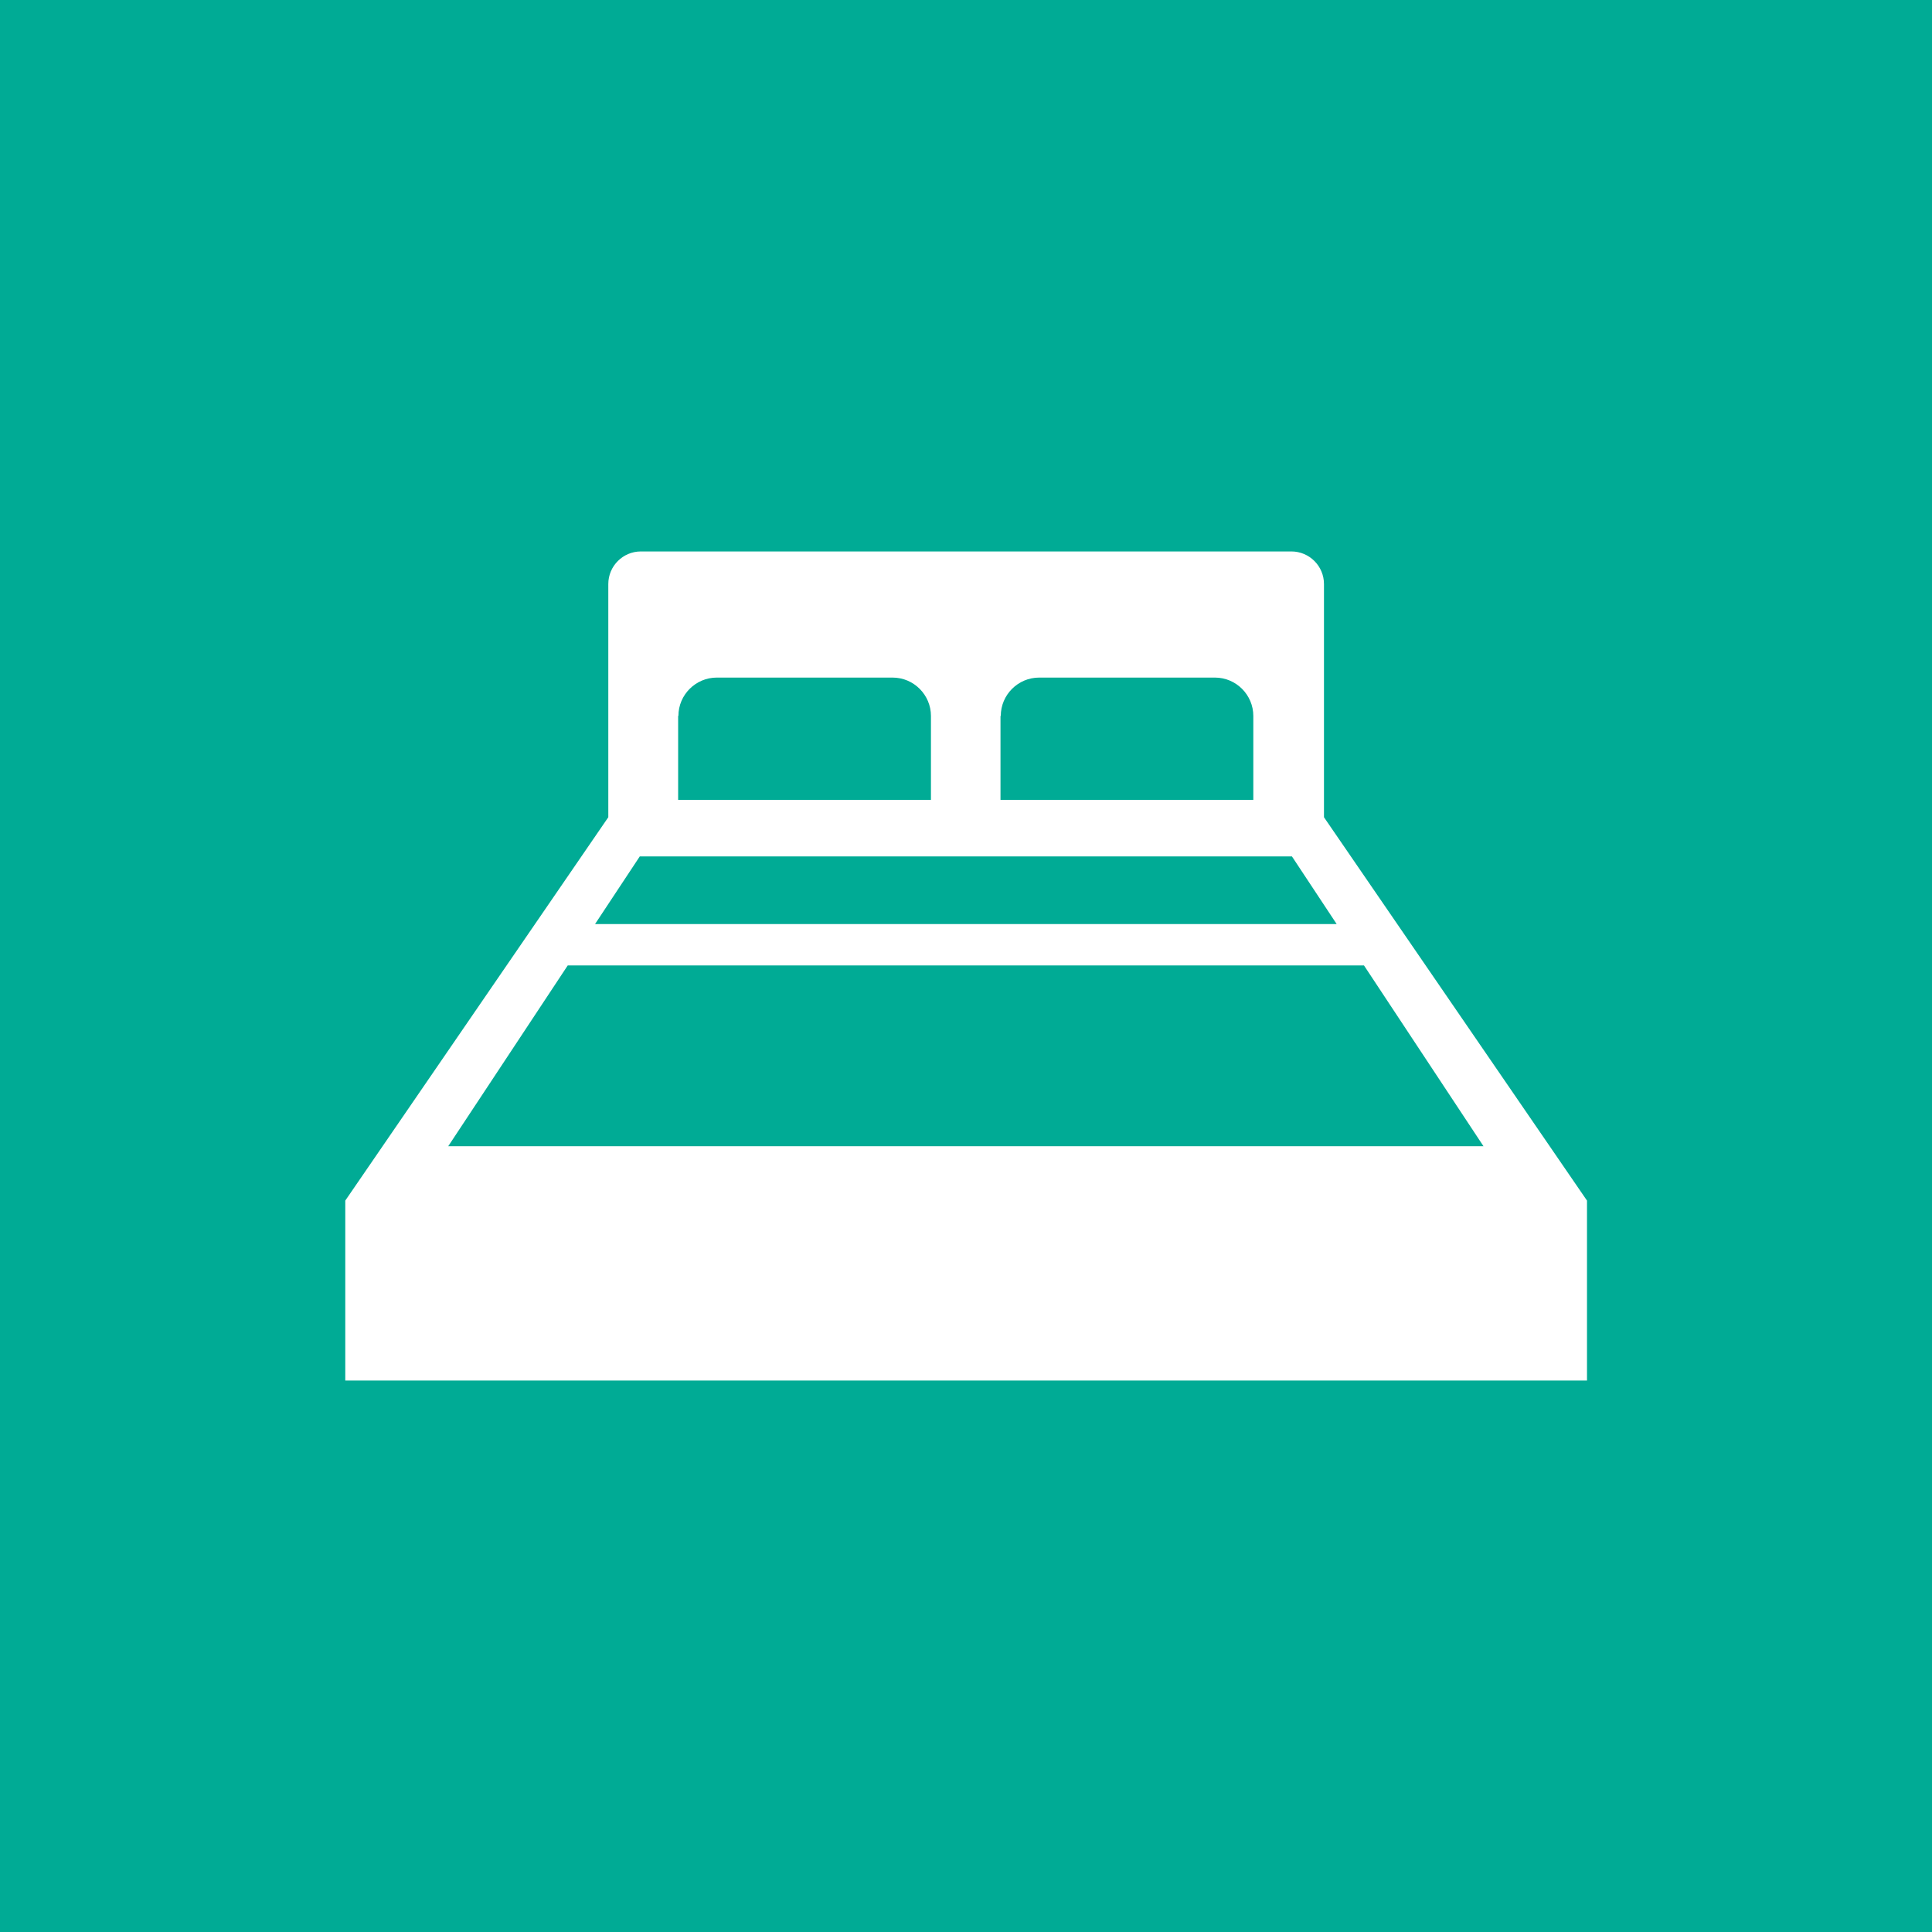 <?xml version="1.0" encoding="utf-8"?>
<svg xmlns="http://www.w3.org/2000/svg" id="_レイヤー_1" viewBox="0 0 70 70">
  <defs>
    <style>.cls-1{fill:#fff;}.cls-2{fill:#00ab95;}</style>
  </defs>
  <rect class="cls-2" width="70" height="70"/>
  <path class="cls-1" d="M47.97,29.61v-8.45c0-.65-.53-1.18-1.18-1.18H23.22c-.65,0-1.18,.53-1.18,1.18v8.45l-9.53,13.89v6.52H57.5v-6.52l-9.53-13.89Zm-11.71-3.67c0-.77,.63-1.39,1.39-1.39h6.37c.77,0,1.39,.63,1.39,1.39v3.04h-9.16v-3.04Zm-11.68,0c0-.77,.63-1.39,1.39-1.39h6.37c.77,0,1.39,.63,1.39,1.39v3.04h-9.16v-3.04Zm23.85,7.54H21.56l1.62-2.45h23.63l1.62,2.45Zm-32.19,8.05l4.33-6.55h28.85l4.33,6.55H16.25Z"/>
</svg>